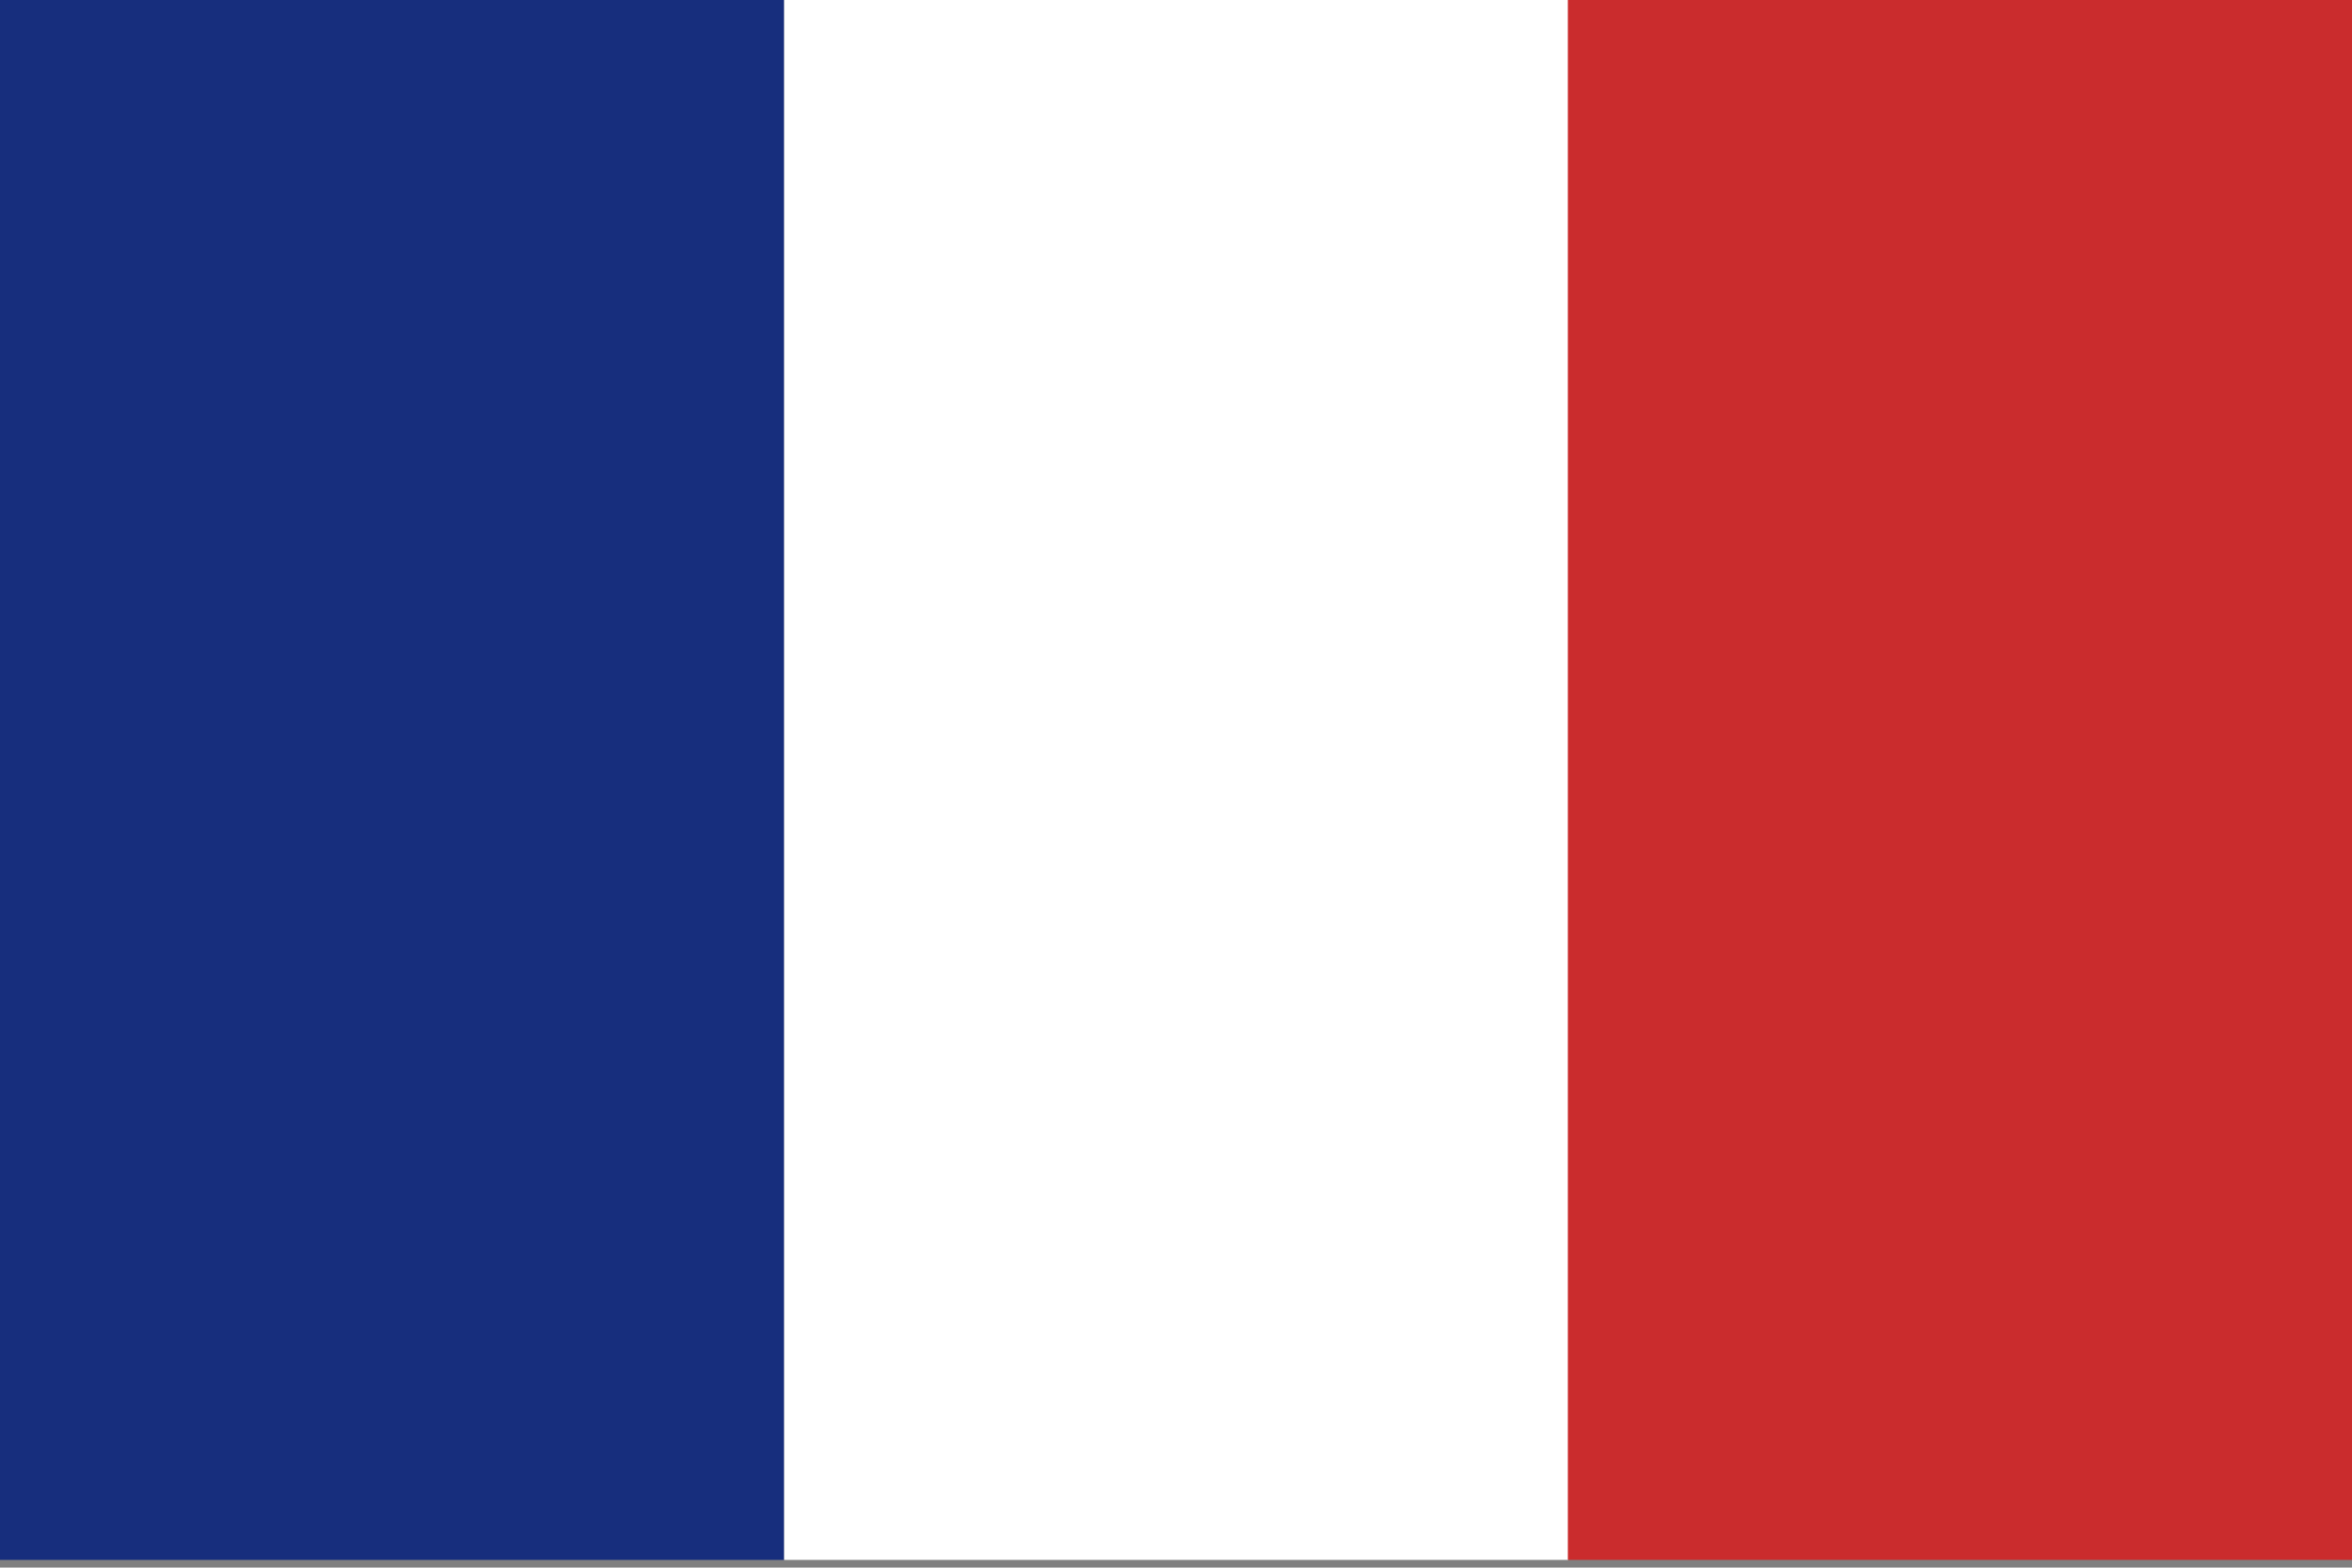 <svg xmlns="http://www.w3.org/2000/svg" xmlns:xlink="http://www.w3.org/1999/xlink" viewBox="0 0 55.55 37.03"><rect x="0" y="0" width="55.55" height="37.03" fill="#808080" stroke="none"/><defs><style>.cls-1{fill:none;}.cls-2{clip-path:url(#clip-path);}.cls-3{fill:#172e7d;}.cls-4{fill:#fff;}.cls-5{fill:#ca2c2d;}</style><clipPath id="clip-path"><rect class="cls-1" width="55.55" height="36.85"/></clipPath></defs><g id="レイヤー_2" data-name="レイヤー 2"><g id="レイヤー_1-2" data-name="レイヤー 1"><g class="cls-2"><rect class="cls-3" width="18.52" height="37.03"/><rect class="cls-4" x="18.52" width="18.52" height="37.03"/><rect class="cls-5" x="37.03" width="18.52" height="37.03"/></g></g></g></svg>